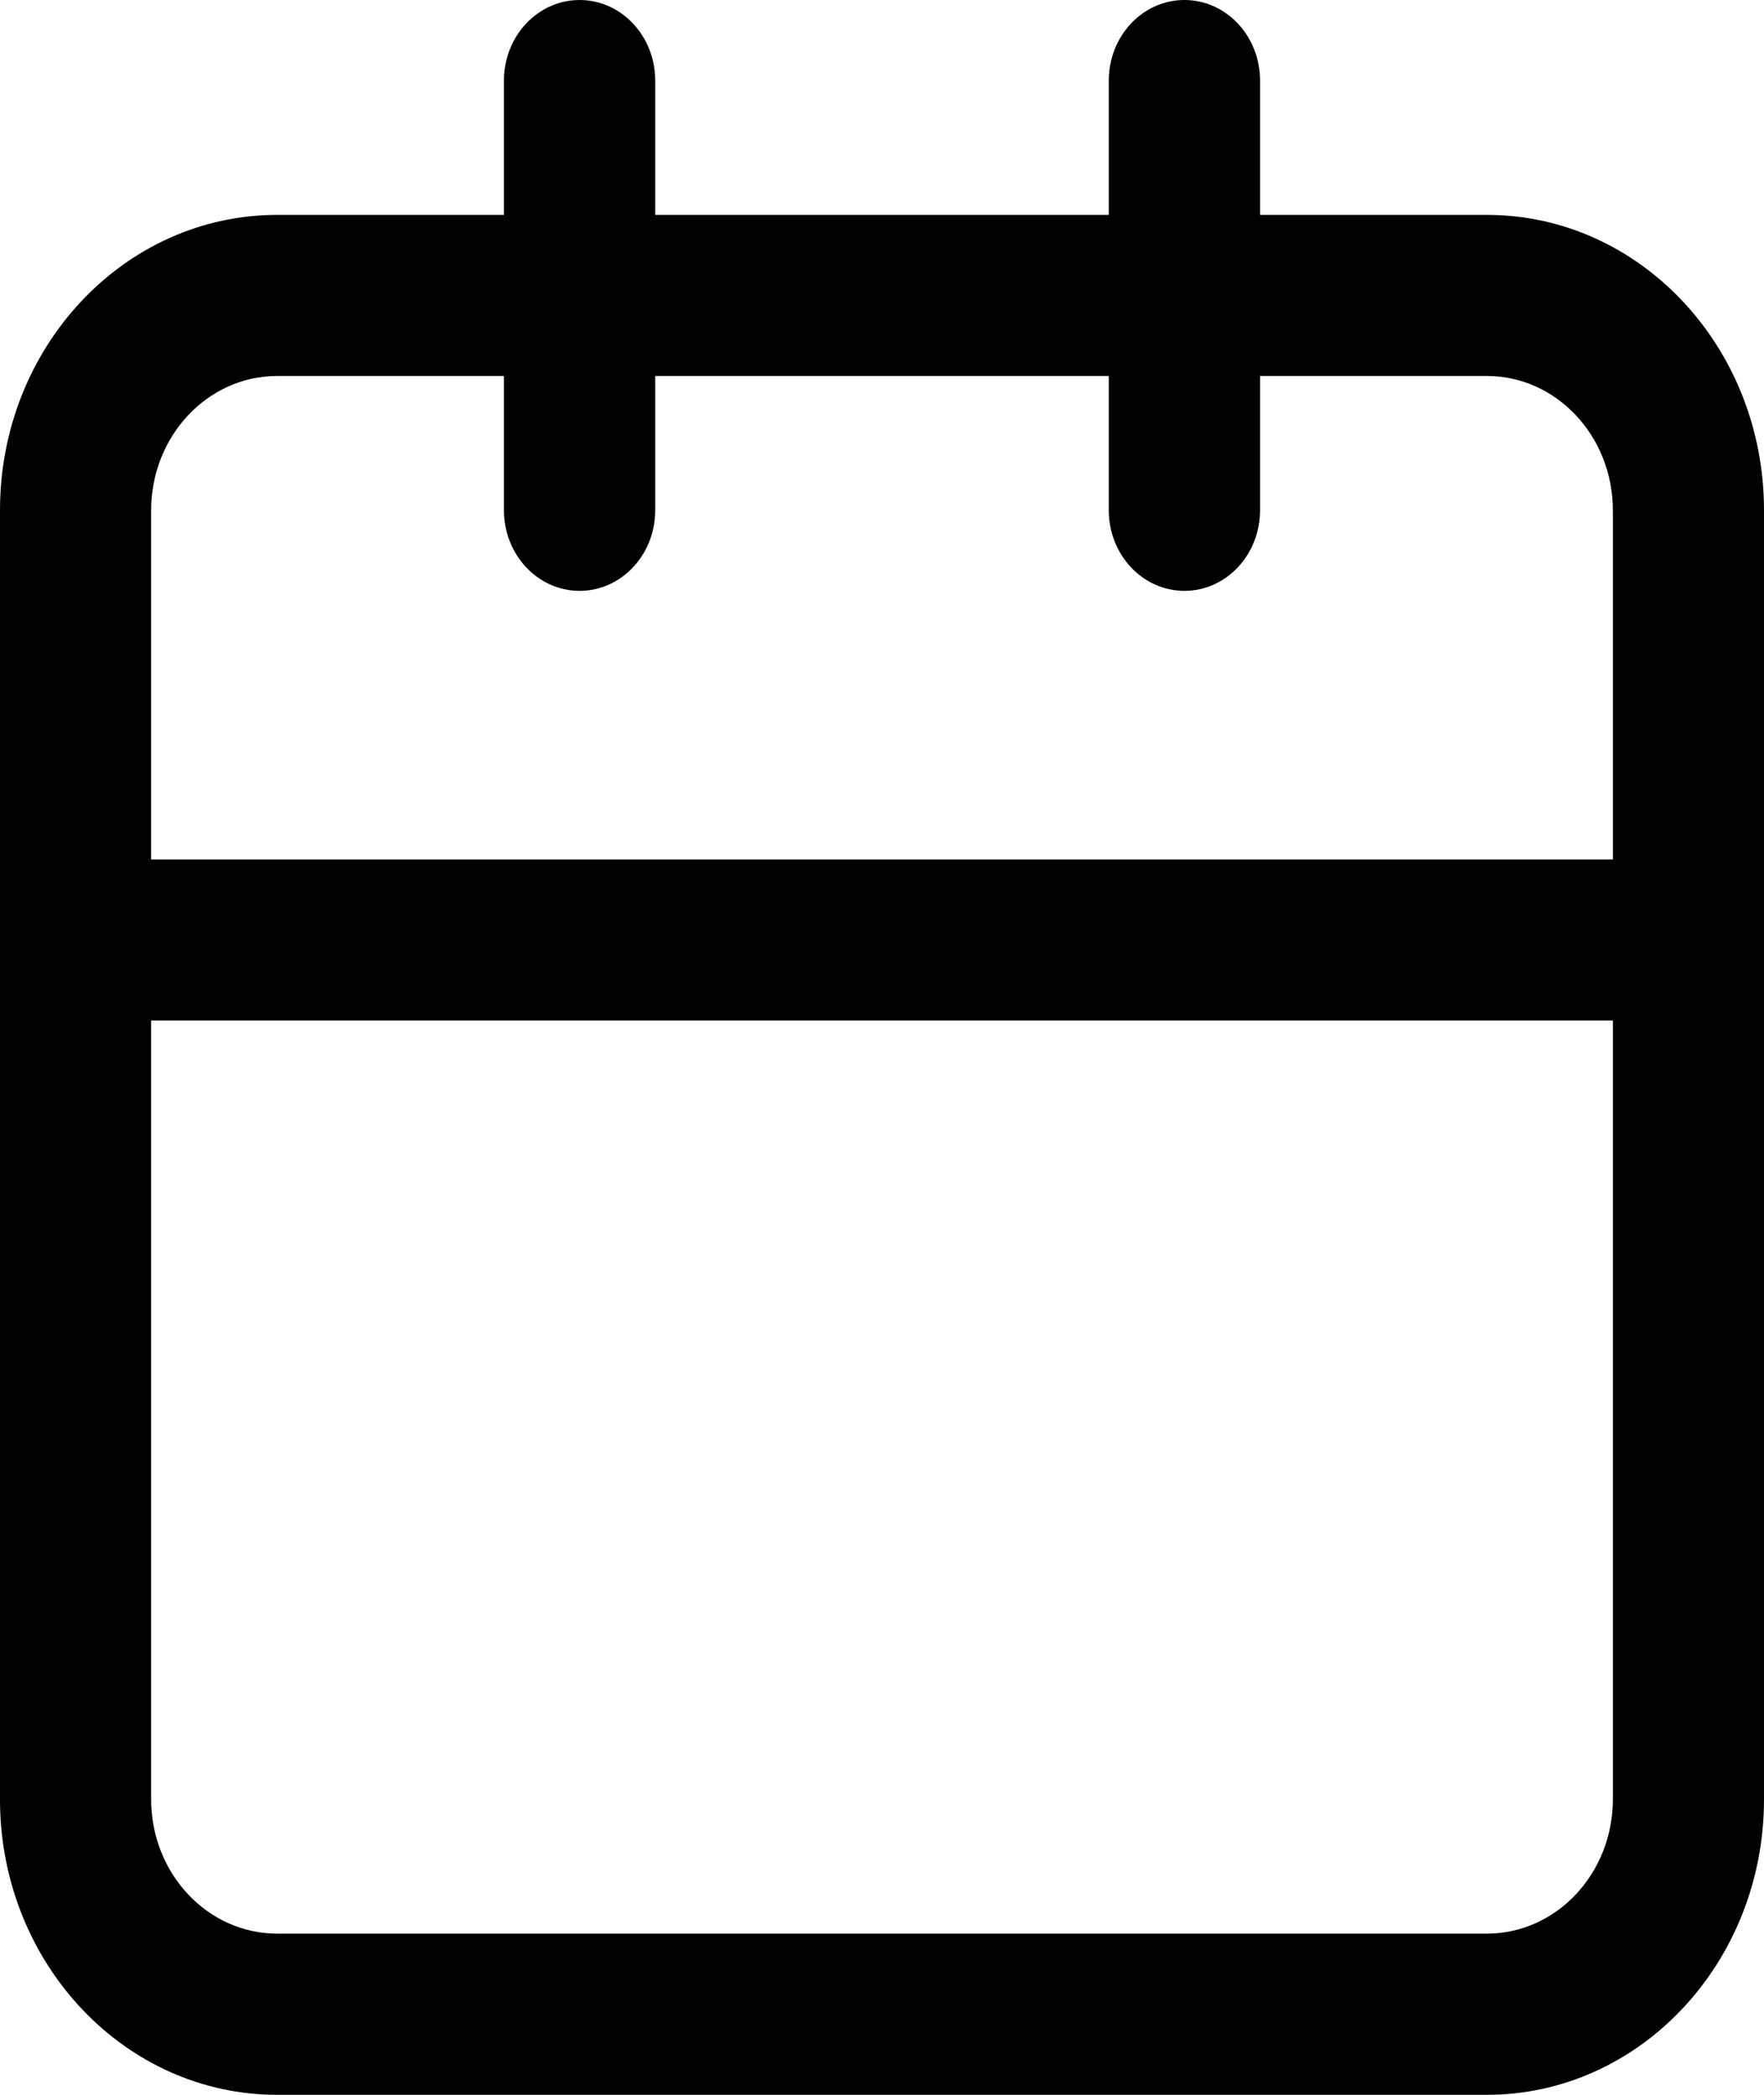<svg width="16" height="19" viewBox="0 0 16 19" fill="none" xmlns="http://www.w3.org/2000/svg">
<path d="M14.629 9.256H1.371V16.32C1.371 16.993 1.883 17.538 2.514 17.538H13.486C14.117 17.538 14.629 16.993 14.629 16.32V9.256ZM10.057 4.628V3.41H5.943V4.628C5.943 5.032 5.636 5.359 5.257 5.359C4.878 5.359 4.571 5.032 4.571 4.628V3.41H2.514C1.883 3.41 1.371 3.956 1.371 4.628V7.795H14.629V4.628C14.629 3.956 14.117 3.41 13.486 3.41H11.429V4.628C11.429 5.032 11.122 5.359 10.743 5.359C10.364 5.359 10.057 5.032 10.057 4.628ZM16 16.32C16 17.8 14.874 19 13.486 19H2.514C1.137 19 0.018 17.819 0 16.355L0 16.32V4.628C4.7506e-06 3.148 1.126 1.949 2.514 1.949H4.571V0.731C4.571 0.327 4.878 0 5.257 0C5.636 5.24314e-06 5.943 0.327 5.943 0.731V1.949H10.057V0.731C10.057 0.327 10.364 0 10.743 0C11.122 5.36367e-06 11.429 0.327 11.429 0.731V1.949H13.486C14.874 1.949 16 3.148 16 4.628V16.32Z" fill="black"/>
</svg>
